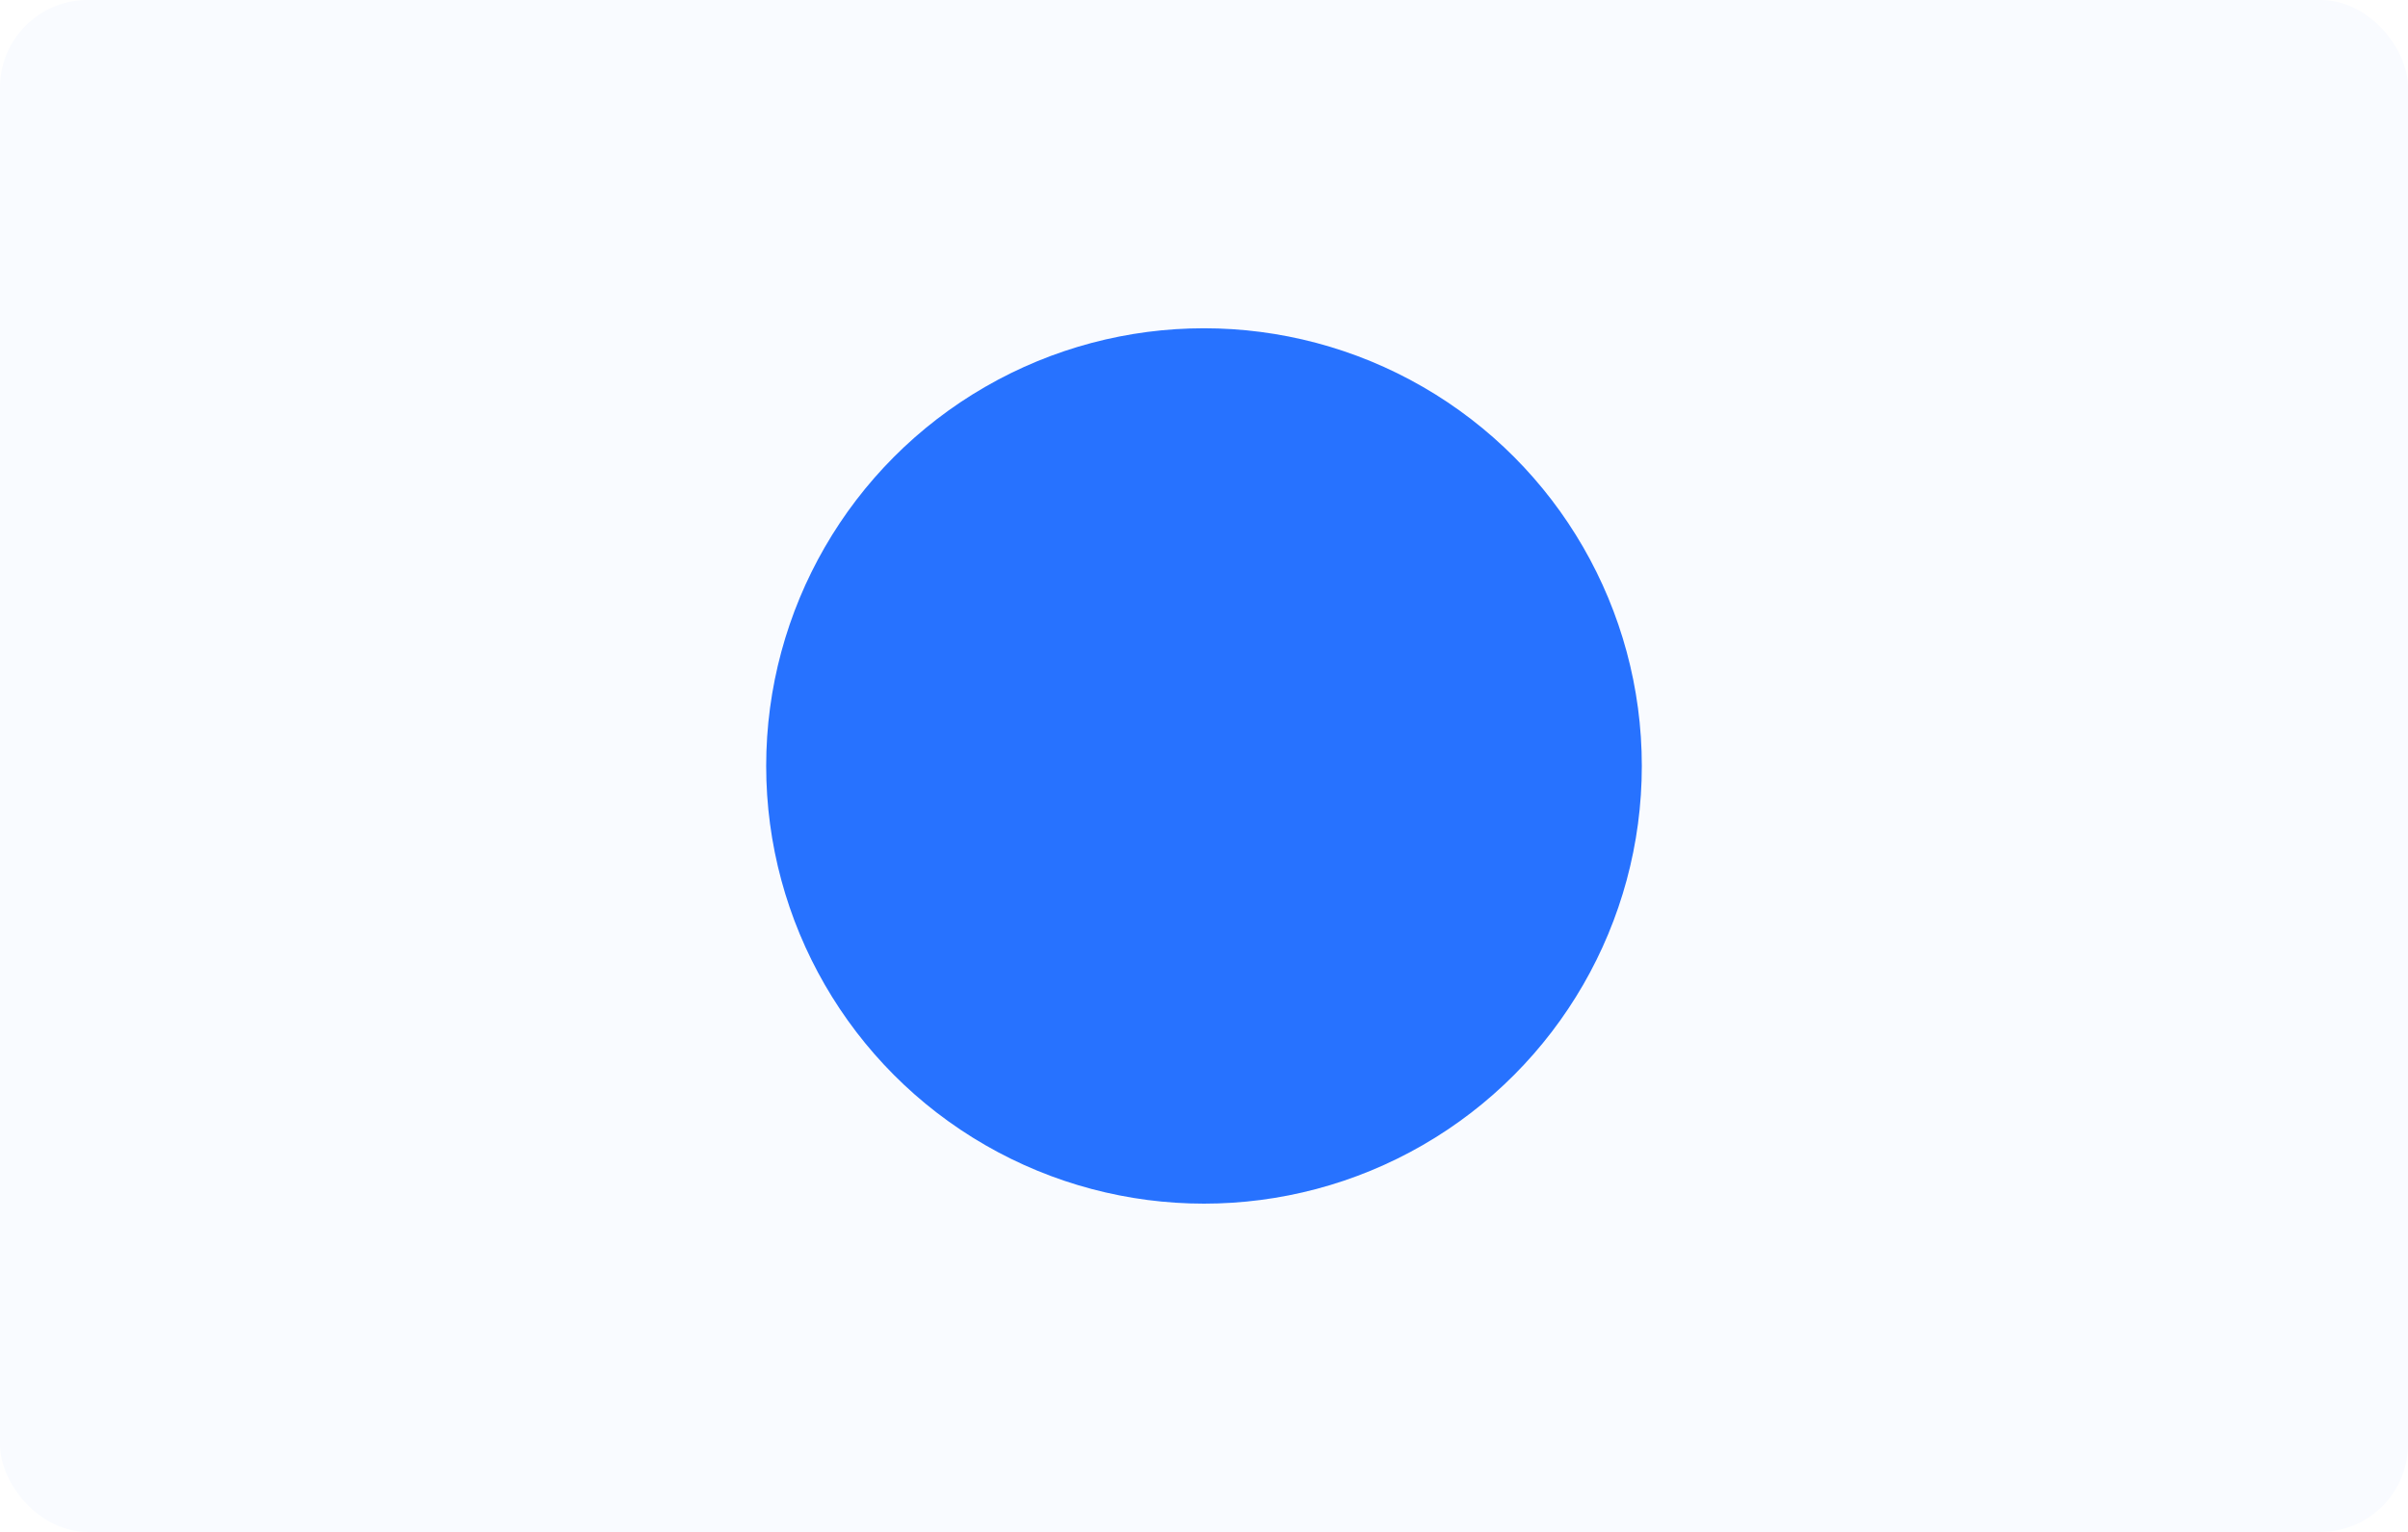 <svg width="550" height="350" fill="none" xmlns="http://www.w3.org/2000/svg"><g clip-path="url(#clip0_210_15751)"><rect width="550" height="350" rx="20" fill="#F9FBFF"/><g filter="url(#filter0_f_210_15751)"><circle cx="-190" cy="-190" r="100" fill="url(#paint0_linear_210_15751)"/></g><g filter="url(#filter1_f_210_15751)"><circle cx="275" cy="175" r="100" fill="#2772FF"/></g></g><defs><filter id="filter0_f_210_15751" x="-483" y="-483" width="586.001" height="586.001" filterUnits="userSpaceOnUse" color-interpolation-filters="sRGB"><feFlood flood-opacity="0" result="BackgroundImageFix"/><feBlend in="SourceGraphic" in2="BackgroundImageFix" result="shape"/><feGaussianBlur stdDeviation="96.5" result="effect1_foregroundBlur_210_15751"/></filter><filter id="filter1_f_210_15751" x="25" y="-75" width="500" height="500" filterUnits="userSpaceOnUse" color-interpolation-filters="sRGB"><feFlood flood-opacity="0" result="BackgroundImageFix"/><feBlend in="SourceGraphic" in2="BackgroundImageFix" result="shape"/><feGaussianBlur stdDeviation="75" result="effect1_foregroundBlur_210_15751"/></filter><linearGradient id="paint0_linear_210_15751" x1="-147.662" y1="-320.721" x2="-242.472" y2="-7.159" gradientUnits="userSpaceOnUse"><stop stop-color="#17FFC6"/><stop offset="1" stop-color="#0783CA"/></linearGradient><clipPath id="clip0_210_15751"><rect width="550" height="350" rx="20" fill="#fff"/></clipPath></defs></svg>